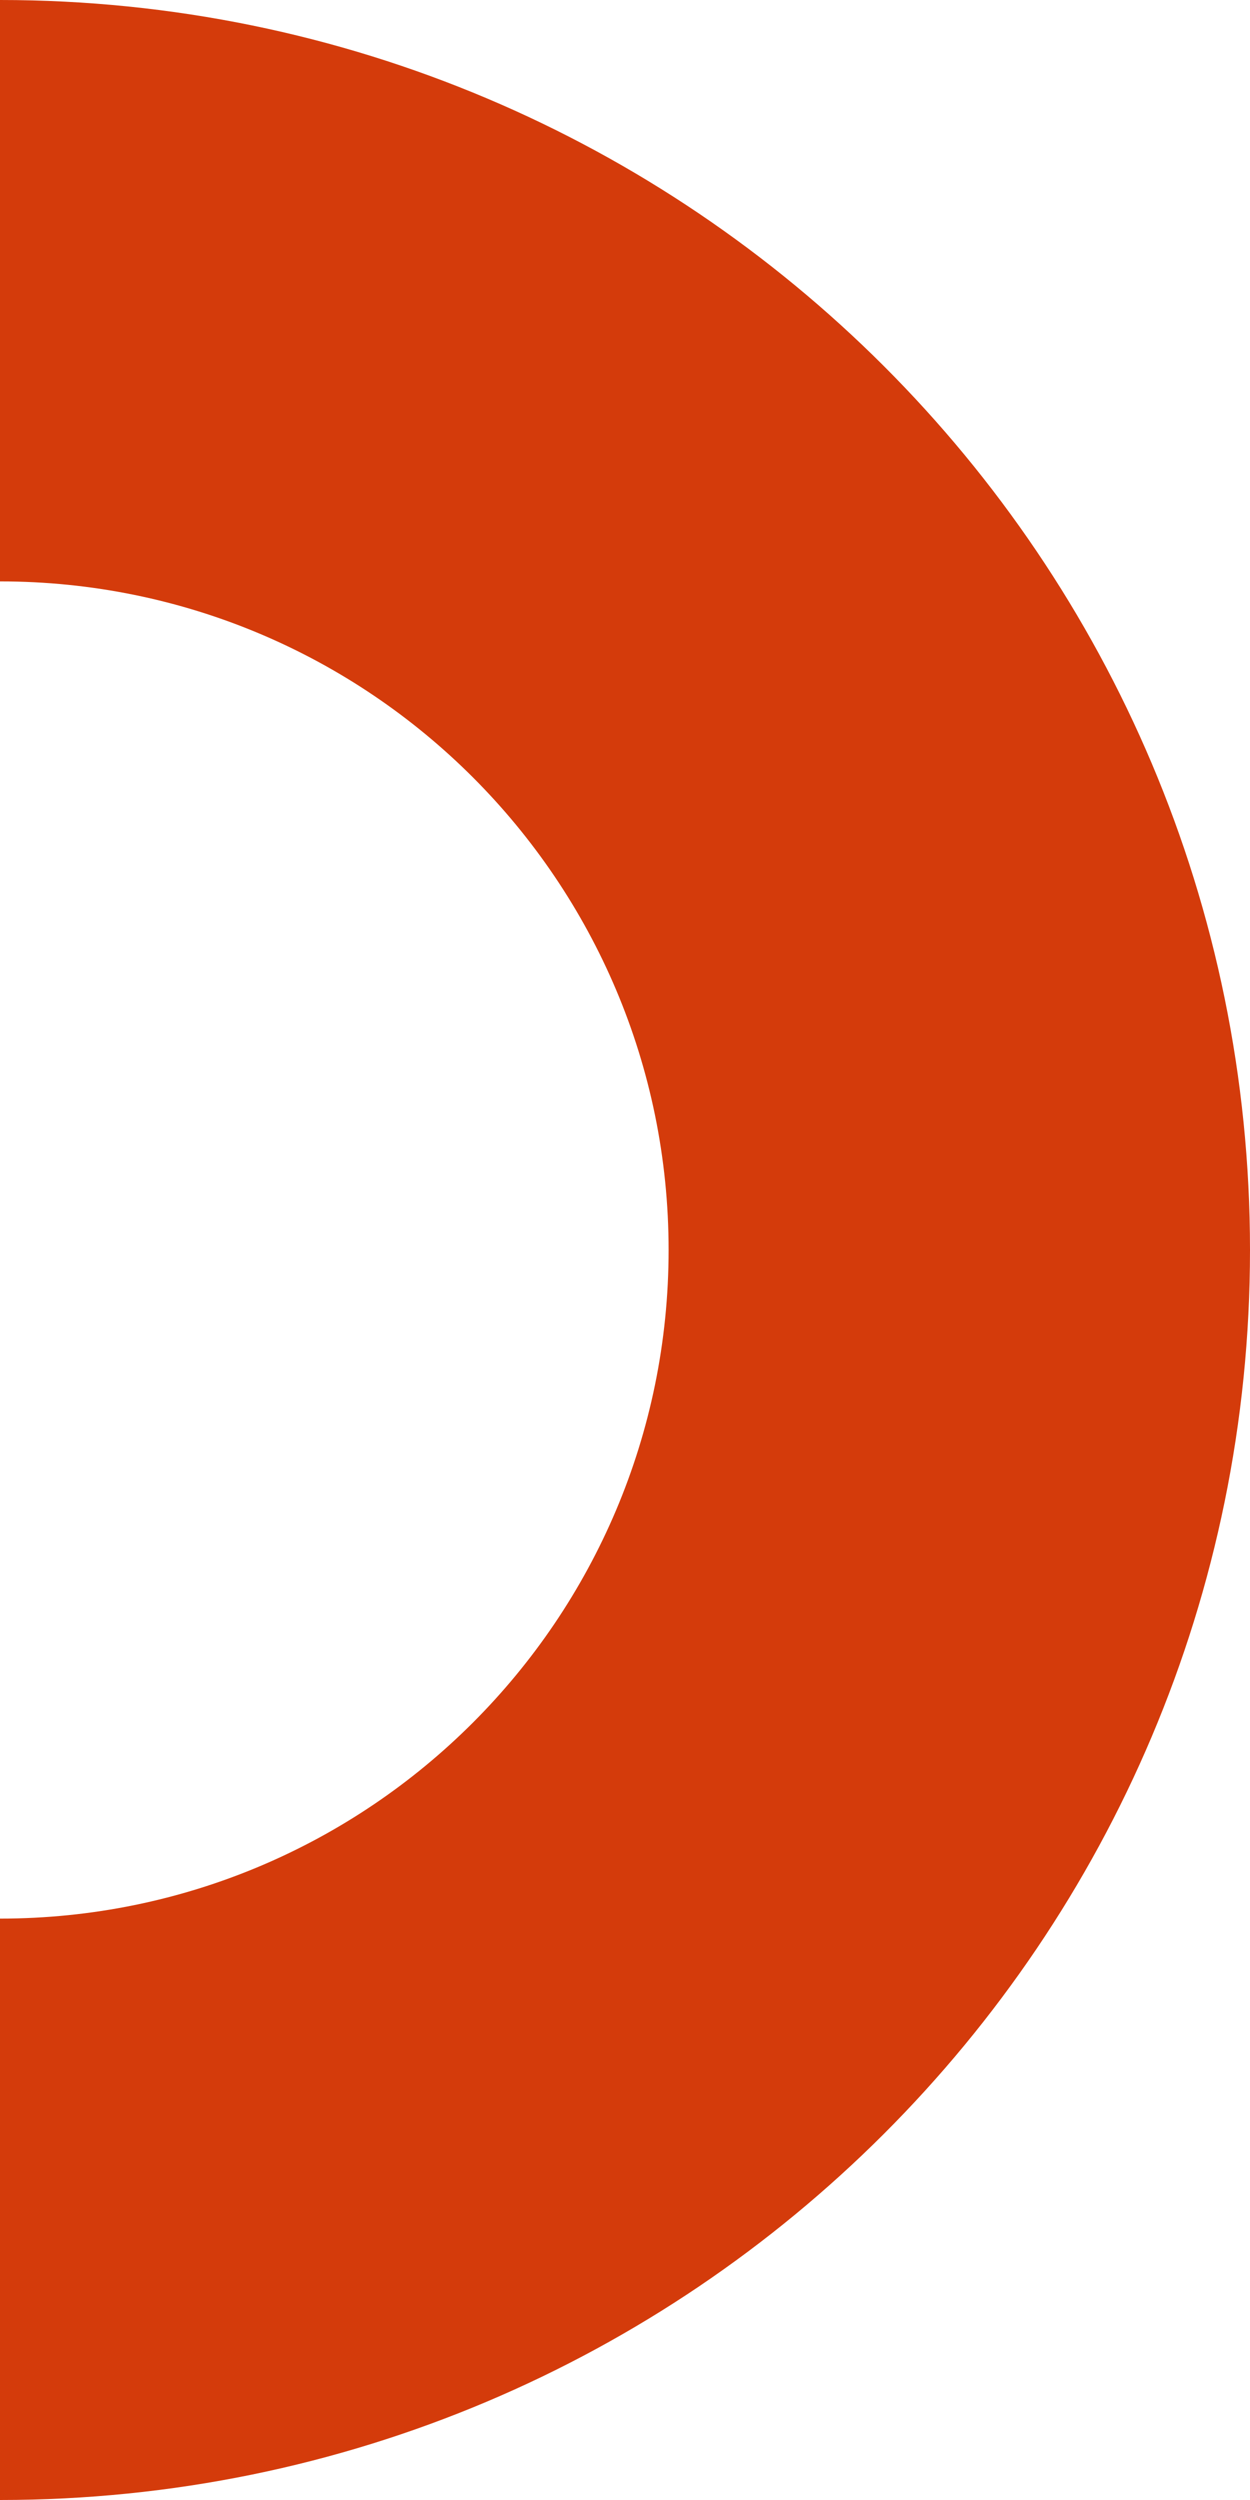 <svg width="148" height="296" viewBox="0 0 148 296" fill="none" xmlns="http://www.w3.org/2000/svg">
<path fillRule="evenodd" clipRule="evenodd" d="M0 68.837C-43.72 68.837 -79.163 104.28 -79.163 148C-79.163 191.72 -43.72 227.163 0 227.163C43.72 227.163 79.163 191.72 79.163 148C79.163 104.28 43.72 68.837 0 68.837ZM-148 148C-148 66.262 -81.738 0 0 0C81.738 0 148 66.262 148 148C148 229.738 81.738 296 0 296C-81.738 296 -148 229.738 -148 148Z" fill="#D43B0B"/>
</svg>
